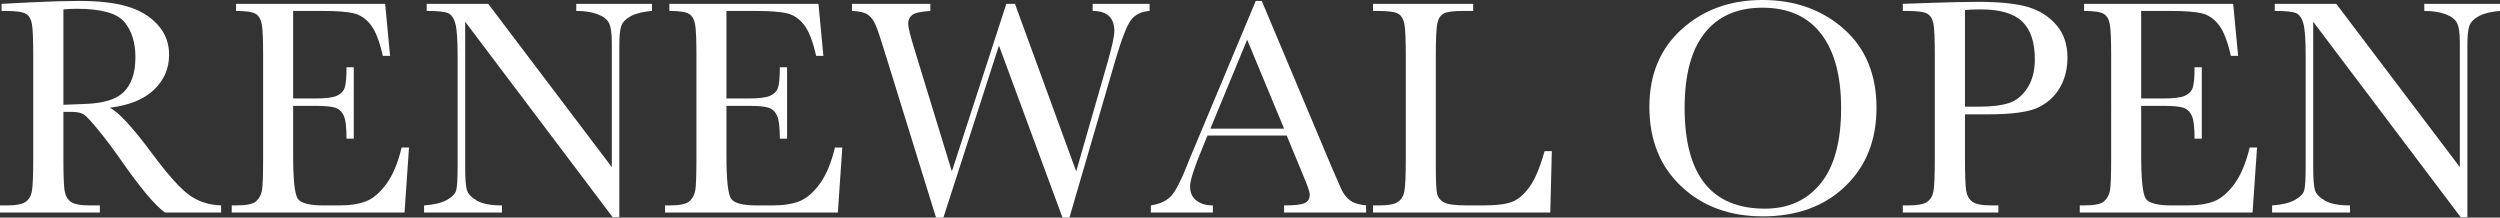 <?xml version="1.0" encoding="UTF-8"?><svg id="_レイヤー_2" xmlns="http://www.w3.org/2000/svg" width="338.633mm" height="29.472mm" viewBox="0 0 959.906 83.542"><rect x="0" y="0" width="959.906" height="83.542" fill="#333333" stroke="none"/><defs><style>.cls-1{fill:#fff;stroke-width:0px;}</style></defs><g id="_レイヤー_1のコピー"><path class="cls-1" d="M84.901,81.592h-21.565c-3.821-2.678-9.67-9.689-17.547-21.033-2.521-3.623-5.14-7.099-7.858-10.428-2.718-3.328-4.589-5.356-5.613-6.085-1.025-.728-2.62-1.093-4.786-1.093h-3.19v17.784c0,6.302.148,10.428.443,12.378s1.083,3.397,2.363,4.343c1.28.945,3.731,1.418,7.356,1.418h3.84v2.718H0v-2.718h2.6c3.427,0,5.799-.433,7.119-1.3,1.319-.866,2.156-2.216,2.511-4.047s.532-6.095.532-12.791V21.447c0-6.381-.177-10.496-.532-12.348-.354-1.851-1.143-3.131-2.363-3.84-1.221-.709-3.861-1.063-7.917-1.063H.591V1.477l11.462-.591c7.641-.354,13.707-.532,18.197-.532,7.641,0,13.855.709,18.64,2.127s8.656,3.742,11.61,6.972c2.954,3.23,4.431,7.09,4.431,11.58,0,5.239-1.93,9.71-5.79,13.412-3.861,3.703-9.532,6.007-17.016,6.913,3.347,1.615,8.744,7.444,16.188,17.488,6.065,8.153,10.831,13.491,14.298,16.011,3.466,2.521,7.562,3.861,12.289,4.018v2.718ZM24.342,40.235c2.954-.078,6.006-.197,9.158-.354,3.151-.157,5.888-.591,8.212-1.3,2.323-.709,4.204-1.743,5.642-3.102,1.437-1.359,2.57-3.141,3.397-5.347.827-2.205,1.241-4.923,1.241-8.153,0-5.632-1.409-10.142-4.224-13.53-2.817-3.387-8.951-5.081-18.404-5.081-1.458,0-3.131.079-5.022.236v36.631Z"/><path class="cls-1" d="M154.204,56.66h2.836l-1.713,24.933h-66.349v-2.718h1.654c3.978,0,6.548-.532,7.71-1.595,1.161-1.063,1.9-2.412,2.216-4.047.315-1.634.473-5.799.473-12.496V21.447c0-6.105-.168-10.122-.502-12.053-.335-1.929-1.103-3.279-2.304-4.047-1.202-.768-3.732-1.152-7.592-1.152V1.477h57.25l1.891,19.97h-2.777c-1.261-5.593-2.806-9.561-4.638-11.905-1.832-2.343-4.008-3.82-6.529-4.431-2.521-.61-6.578-.916-12.171-.916h-11.107v33.618h8.508c3.899,0,6.626-.334,8.183-1.004,1.555-.669,2.579-1.684,3.072-3.043.492-1.359.739-4.007.739-7.947h2.777v27.414h-2.777c0-4.45-.375-7.434-1.123-8.951-.749-1.516-1.842-2.501-3.279-2.954-1.438-.452-3.87-.679-7.297-.679h-8.803v18.965c0,9.493.61,15.076,1.832,16.75,1.22,1.675,4.51,2.511,9.867,2.511h5.967c4.214,0,7.681-.541,10.398-1.625,2.718-1.083,5.307-3.309,7.769-6.676,2.461-3.368,4.402-8.006,5.82-13.914Z"/><path class="cls-1" d="M235.265,83.424L178.605,8.331v55.596c0,4.608.226,7.642.679,9.099.452,1.458,1.743,2.797,3.87,4.018,2.127,1.221,5.317,1.832,9.571,1.832v2.718h-29.896v-2.718c3.82-.275,6.735-.975,8.744-2.097s3.2-2.334,3.574-3.634c.374-1.3.561-4.372.561-9.217V21.447c0-6.145-.286-10.26-.857-12.348-.572-2.087-1.477-3.427-2.718-4.018s-4.008-.886-8.301-.886V1.477h23.633l47.443,62.686V16.248c0-3.545-.365-6.026-1.093-7.444-.729-1.418-2.216-2.541-4.461-3.368s-4.944-1.241-8.094-1.241V1.477h29.068v2.718c-3.388.276-6.056.926-8.006,1.95-1.95,1.025-3.19,2.255-3.722,3.693-.532,1.438-.798,3.87-.798,7.297v66.29h-2.541Z"/><path class="cls-1" d="M320.579,56.66h2.836l-1.713,24.933h-66.349v-2.718h1.654c3.978,0,6.548-.532,7.71-1.595,1.161-1.063,1.9-2.412,2.216-4.047.315-1.634.473-5.799.473-12.496V21.447c0-6.105-.168-10.122-.502-12.053-.335-1.929-1.103-3.279-2.304-4.047-1.202-.768-3.732-1.152-7.592-1.152V1.477h57.25l1.891,19.97h-2.777c-1.261-5.593-2.806-9.561-4.638-11.905-1.832-2.343-4.008-3.82-6.529-4.431-2.521-.61-6.578-.916-12.171-.916h-11.107v33.618h8.508c3.899,0,6.626-.334,8.183-1.004,1.555-.669,2.579-1.684,3.072-3.043.492-1.359.739-4.007.739-7.947h2.777v27.414h-2.777c0-4.45-.375-7.434-1.123-8.951-.749-1.516-1.842-2.501-3.279-2.954-1.438-.452-3.87-.679-7.297-.679h-8.803v18.965c0,9.493.61,15.076,1.832,16.75,1.22,1.675,4.51,2.511,9.867,2.511h5.967c4.214,0,7.681-.541,10.398-1.625,2.718-1.083,5.307-3.309,7.769-6.676,2.461-3.368,4.402-8.006,5.82-13.914Z"/><path class="cls-1" d="M410.62,83.542h-2.659l-24.401-66.054-21.329,66.054h-2.836l-19.32-62.391c-1.734-5.672-2.984-9.443-3.752-11.314-.768-1.87-1.772-3.25-3.013-4.136s-3.299-1.388-6.174-1.507V1.477h30.073v2.718c-3.624.236-5.948.759-6.972,1.566-1.025.808-1.536,1.94-1.536,3.397,0,1.3.827,4.629,2.481,9.985l14.298,46.675L386.396,1.477h3.309l23.515,64.34,12.23-42.539c1.615-5.75,2.422-9.512,2.422-11.285,0-5.199-2.777-7.799-8.331-7.799V1.477h21.86v2.718c-3.23.236-5.633,1.428-7.208,3.574-1.576,2.147-3.565,7.297-5.967,15.45l-17.606,60.323Z"/><path class="cls-1" d="M494.044,52.051h-30.427l-2.068,5.081c-3.072,7.366-4.608,12.171-4.608,14.416,0,2.403.817,4.224,2.452,5.465,1.634,1.241,3.731,1.861,6.292,1.861v2.718h-23.81v-2.718c3.545-.551,6.183-1.802,7.917-3.752,1.733-1.95,3.82-6.056,6.263-12.319.197-.591,1.142-2.875,2.836-6.854L482.168.354h2.304l26.764,63.631,3.663,8.39c.827,1.891,1.939,3.378,3.338,4.461,1.398,1.084,3.495,1.763,6.292,2.038v2.718h-31.491v-2.718c3.86,0,6.469-.285,7.828-.857,1.359-.571,2.038-1.703,2.038-3.397,0-.866-.906-3.446-2.718-7.74l-6.145-14.83ZM493.04,49.393l-14.18-34.149-14.121,34.149h28.3Z"/><path class="cls-1" d="M595.842,58.019l-.591,23.574h-68.062v-2.718h2.363c3.427,0,5.799-.433,7.119-1.3,1.319-.866,2.166-2.216,2.541-4.047.374-1.832.561-6.095.561-12.791V21.447c0-6.381-.188-10.496-.561-12.348-.375-1.851-1.162-3.131-2.363-3.84-1.202-.709-3.831-1.063-7.887-1.063h-1.772V1.477h38.462v2.718h-3.545c-3.939,0-6.519.325-7.74.975-1.221.65-2.038,1.861-2.452,3.634s-.62,5.988-.62,12.644v41.948c0,5.79.157,9.414.473,10.871.315,1.458,1.171,2.59,2.57,3.397,1.398.808,4.402,1.211,9.01,1.211h6.085c4.923,0,8.576-.433,10.96-1.3,2.383-.866,4.647-2.757,6.794-5.672,2.146-2.914,4.106-7.542,5.879-13.884h2.777Z"/><path class="cls-1" d="M633.3,41.003c0-12.367,4.136-22.293,12.407-29.777,8.271-7.483,18.591-11.226,30.959-11.226,12.486,0,22.914,3.703,31.284,11.107,8.369,7.406,12.555,17.509,12.555,30.309,0,12.407-4.008,22.451-12.023,30.132-8.016,7.681-18.562,11.521-31.638,11.521-12.723,0-23.16-3.84-31.313-11.521s-12.23-17.862-12.23-30.545ZM646.83,41.416c0,12.88,2.57,22.55,7.71,29.009,5.14,6.46,12.85,9.689,23.131,9.689,9.019,0,16.149-3.229,21.388-9.689,5.238-6.459,7.858-16.09,7.858-28.891,0-12.446-2.58-21.988-7.74-28.625-5.16-6.636-12.644-9.955-22.451-9.955-9.651,0-17.045,3.24-22.185,9.719-5.14,6.48-7.71,16.061-7.71,28.743Z"/><path class="cls-1" d="M754.478,43.898v16.838c0,6.302.148,10.428.443,12.378s1.093,3.397,2.393,4.343,3.741,1.418,7.326,1.418h2.659v2.718h-36.69v-2.718h2.127c3.427,0,5.799-.433,7.119-1.3,1.319-.866,2.156-2.216,2.511-4.047s.532-6.095.532-12.791V21.447c0-6.381-.177-10.496-.532-12.348-.354-1.851-1.143-3.131-2.363-3.84-1.221-.709-3.861-1.063-7.917-1.063h-1.477V1.477l10.044-.354c8.035-.275,14.298-.414,18.788-.414,8.271,0,14.642.65,19.113,1.95,4.47,1.3,8.133,3.604,10.989,6.913,2.855,3.309,4.284,7.484,4.284,12.525,0,4.372-.975,8.233-2.924,11.58-1.95,3.348-4.747,5.889-8.39,7.622-3.644,1.734-10.054,2.6-19.231,2.6h-8.803ZM754.478,40.944h5.731c4.608,0,8.331-.462,11.166-1.388,2.836-.925,5.199-2.865,7.09-5.82s2.836-6.597,2.836-10.93c0-6.617-1.625-11.471-4.875-14.564-3.249-3.092-8.518-4.638-15.804-4.638-2.679,0-4.727.079-6.145.236v37.104Z"/><path class="cls-1" d="M863.779,56.66h2.836l-1.713,24.933h-66.349v-2.718h1.654c3.978,0,6.548-.532,7.71-1.595,1.161-1.063,1.899-2.412,2.215-4.047.315-1.634.473-5.799.473-12.496V21.447c0-6.105-.168-10.122-.502-12.053-.335-1.929-1.103-3.279-2.304-4.047-1.202-.768-3.732-1.152-7.592-1.152V1.477h57.25l1.891,19.97h-2.777c-1.261-5.593-2.806-9.561-4.638-11.905-1.831-2.343-4.008-3.82-6.528-4.431-2.521-.61-6.579-.916-12.171-.916h-11.107v33.618h8.508c3.899,0,6.626-.334,8.183-1.004,1.556-.669,2.58-1.684,3.072-3.043.492-1.359.739-4.007.739-7.947h2.777v27.414h-2.777c0-4.45-.375-7.434-1.123-8.951-.749-1.516-1.842-2.501-3.279-2.954-1.438-.452-3.87-.679-7.296-.679h-8.803v18.965c0,9.493.61,15.076,1.832,16.75,1.22,1.675,4.51,2.511,9.867,2.511h5.967c4.214,0,7.681-.541,10.398-1.625,2.718-1.083,5.307-3.309,7.769-6.676,2.461-3.368,4.402-8.006,5.82-13.914Z"/><path class="cls-1" d="M944.84,83.424l-56.66-75.093v55.596c0,4.608.226,7.642.68,9.099.452,1.458,1.743,2.797,3.87,4.018,2.127,1.221,5.317,1.832,9.571,1.832v2.718h-29.896v-2.718c3.82-.275,6.735-.975,8.744-2.097s3.2-2.334,3.575-3.634c.374-1.3.561-4.372.561-9.217V21.447c0-6.145-.286-10.26-.857-12.348-.571-2.087-1.477-3.427-2.718-4.018-1.24-.591-4.008-.886-8.301-.886V1.477h23.633l47.443,62.686V16.248c0-3.545-.365-6.026-1.093-7.444-.729-1.418-2.215-2.541-4.46-3.368s-4.943-1.241-8.094-1.241V1.477h29.068v2.718c-3.388.276-6.056.926-8.006,1.95-1.949,1.025-3.19,2.255-3.722,3.693-.532,1.438-.798,3.87-.798,7.297v66.29h-2.541Z"/></g></svg>